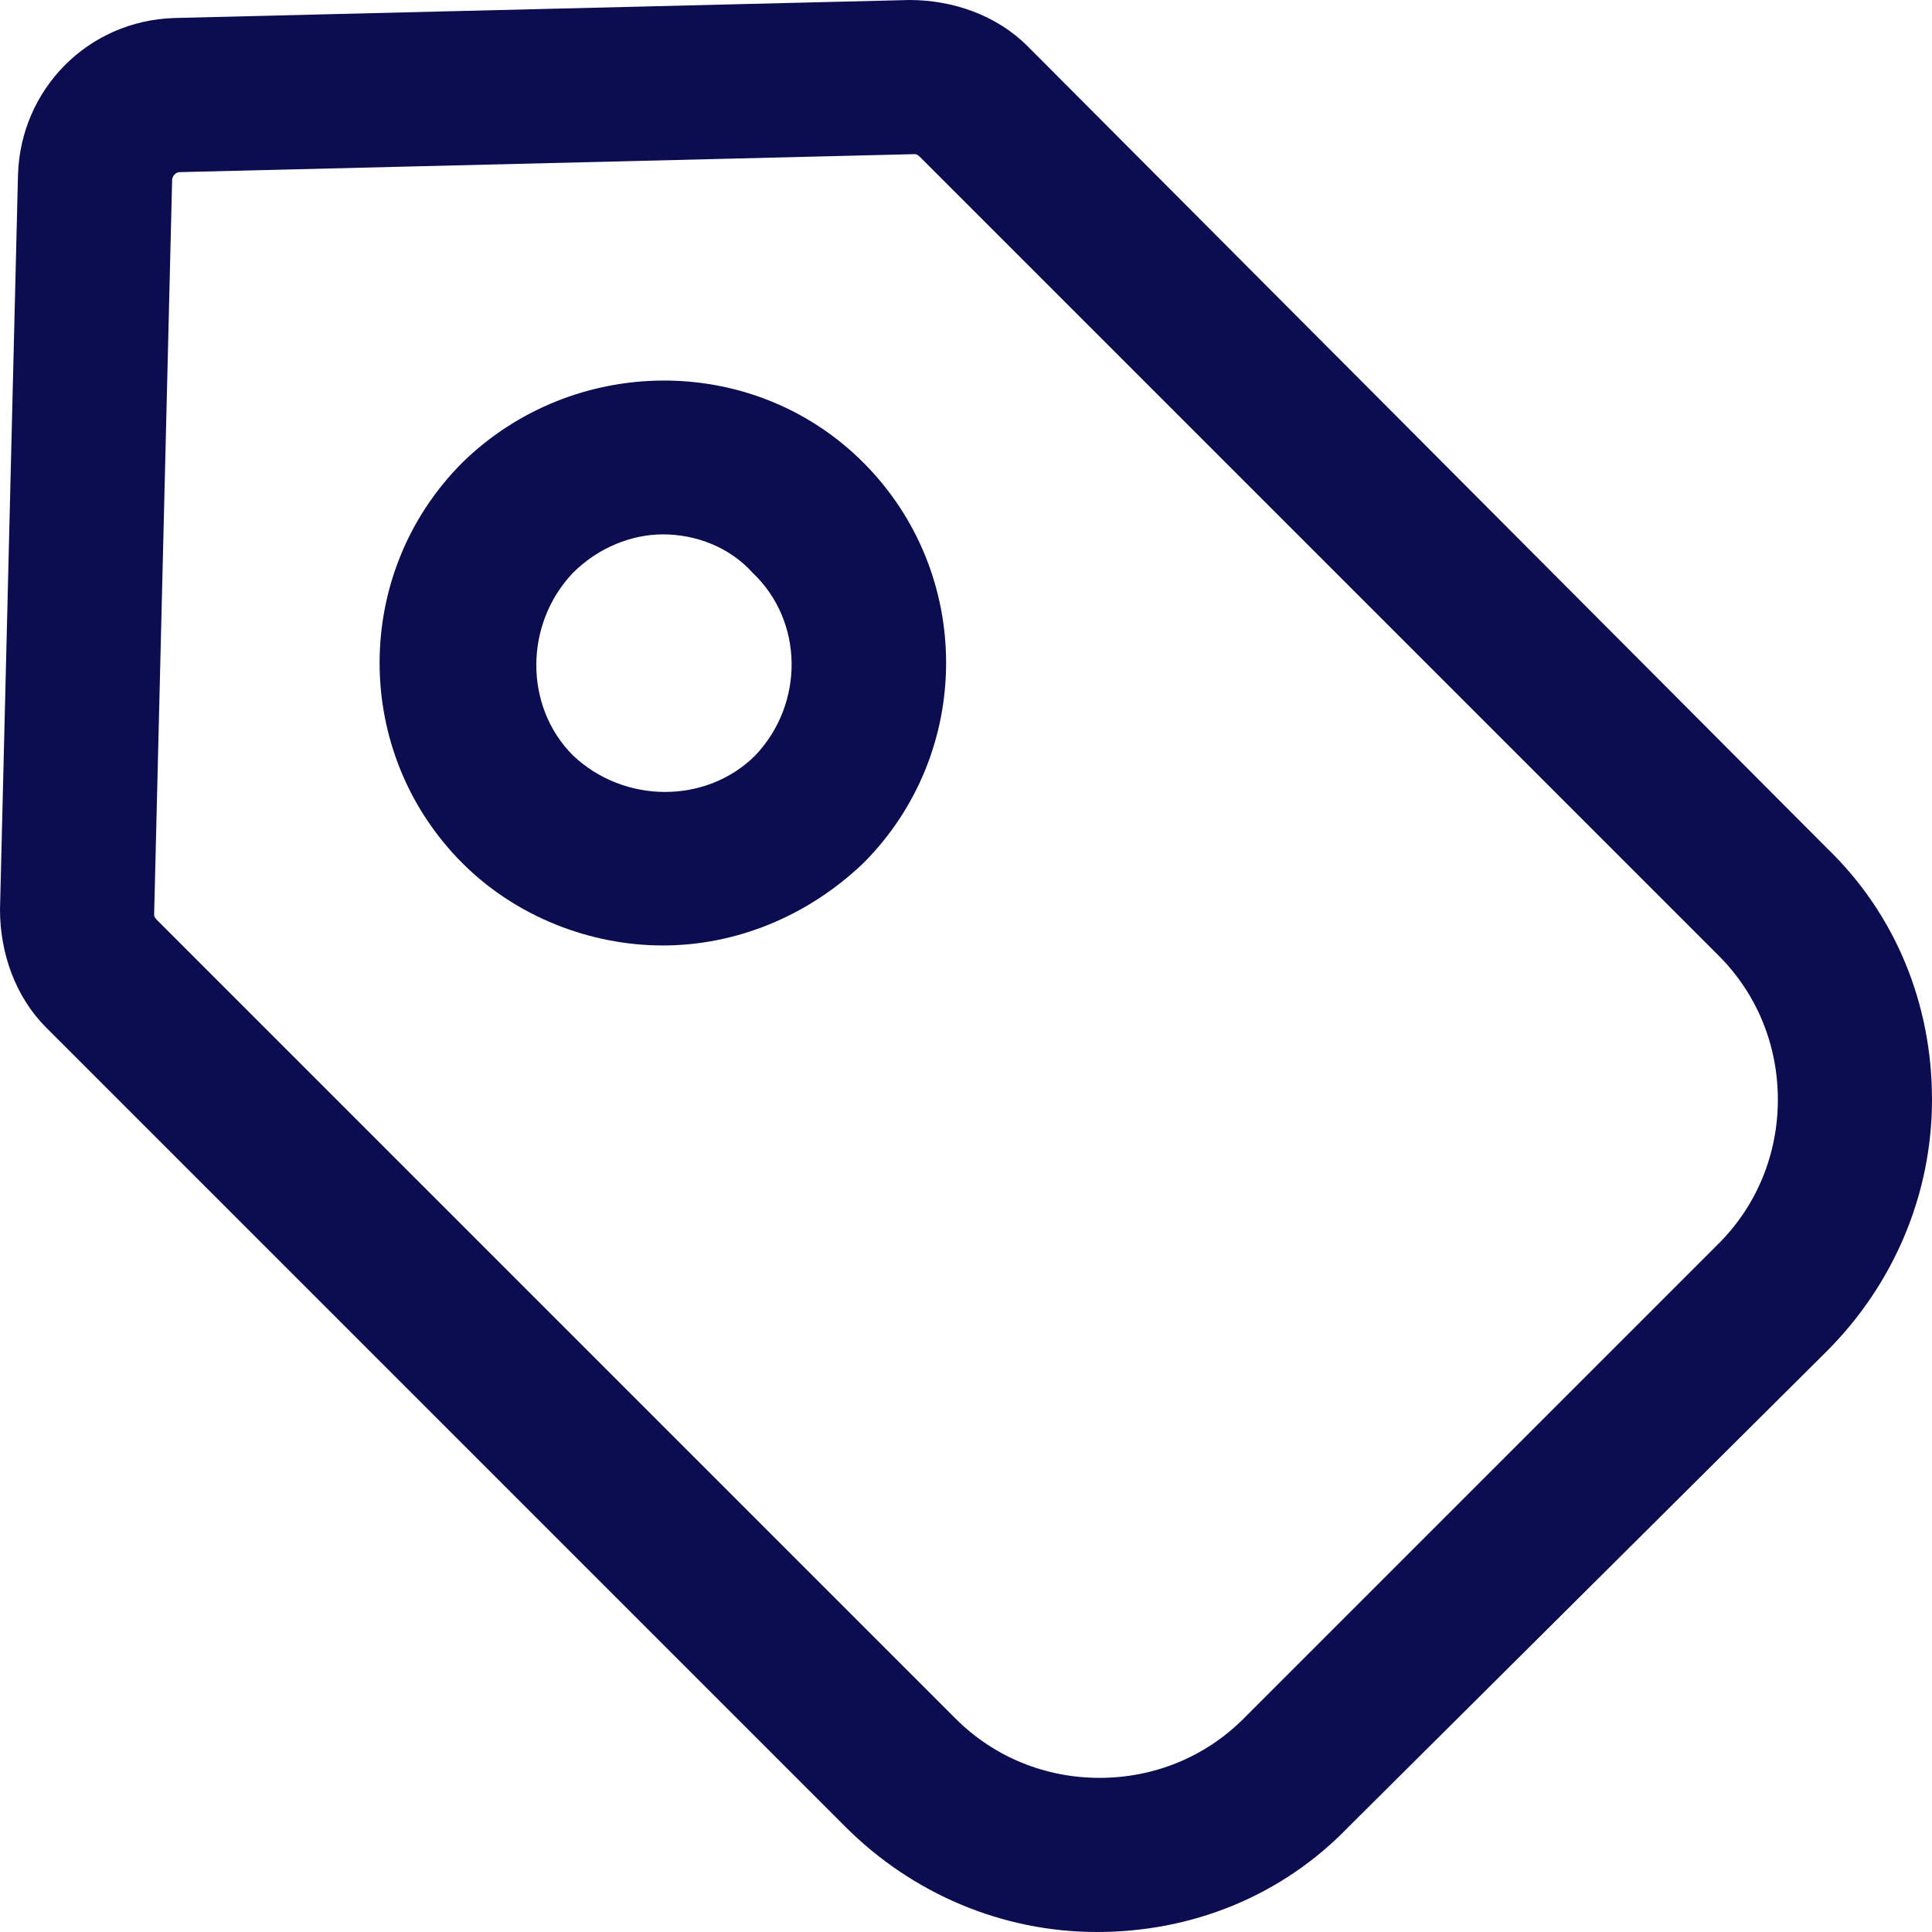 <?xml version="1.0" encoding="UTF-8"?> <svg xmlns="http://www.w3.org/2000/svg" width="32" height="32" viewBox="0 0 32 32" fill="none"><path d="M15.064 0L2.894 0.298C1.447 0.34 0.34 1.489 0.298 2.894L0 15.064C0 15.787 0.255 16.511 0.766 17.021L14 30.255C15.106 31.362 16.596 32 18.17 32C19.745 32 21.234 31.404 22.34 30.255L30.255 22.383C31.362 21.277 32 19.787 32 18.213C32 16.638 31.404 15.149 30.255 14.043L17.021 0.766C16.511 0.255 15.787 0 15.064 0ZM29.447 18.213C29.447 19.106 29.106 19.957 28.468 20.596L20.596 28.468C19.957 29.106 19.106 29.447 18.213 29.447C17.319 29.447 16.468 29.106 15.83 28.468L2.596 15.234C2.567 15.206 2.553 15.177 2.553 15.149L2.851 2.979C2.851 2.936 2.894 2.851 2.979 2.851L15.149 2.553C15.177 2.553 15.206 2.567 15.234 2.596L28.468 15.83C29.106 16.468 29.447 17.319 29.447 18.213Z" fill="#0C0C51"></path><path d="M7.66 7.66C5.83 9.489 5.83 12.468 7.66 14.298C8.553 15.191 9.787 15.66 10.979 15.66C12.17 15.66 13.362 15.191 14.298 14.298C16.128 12.468 16.128 9.489 14.298 7.66C12.468 5.83 9.489 5.872 7.66 7.66ZM12.511 12.511C11.702 13.319 10.34 13.319 9.489 12.511C8.681 11.702 8.681 10.34 9.489 9.489C9.915 9.064 10.468 8.851 10.979 8.851C11.532 8.851 12.085 9.064 12.468 9.489C13.319 10.298 13.319 11.66 12.511 12.511Z" fill="#0C0C51"></path></svg> 